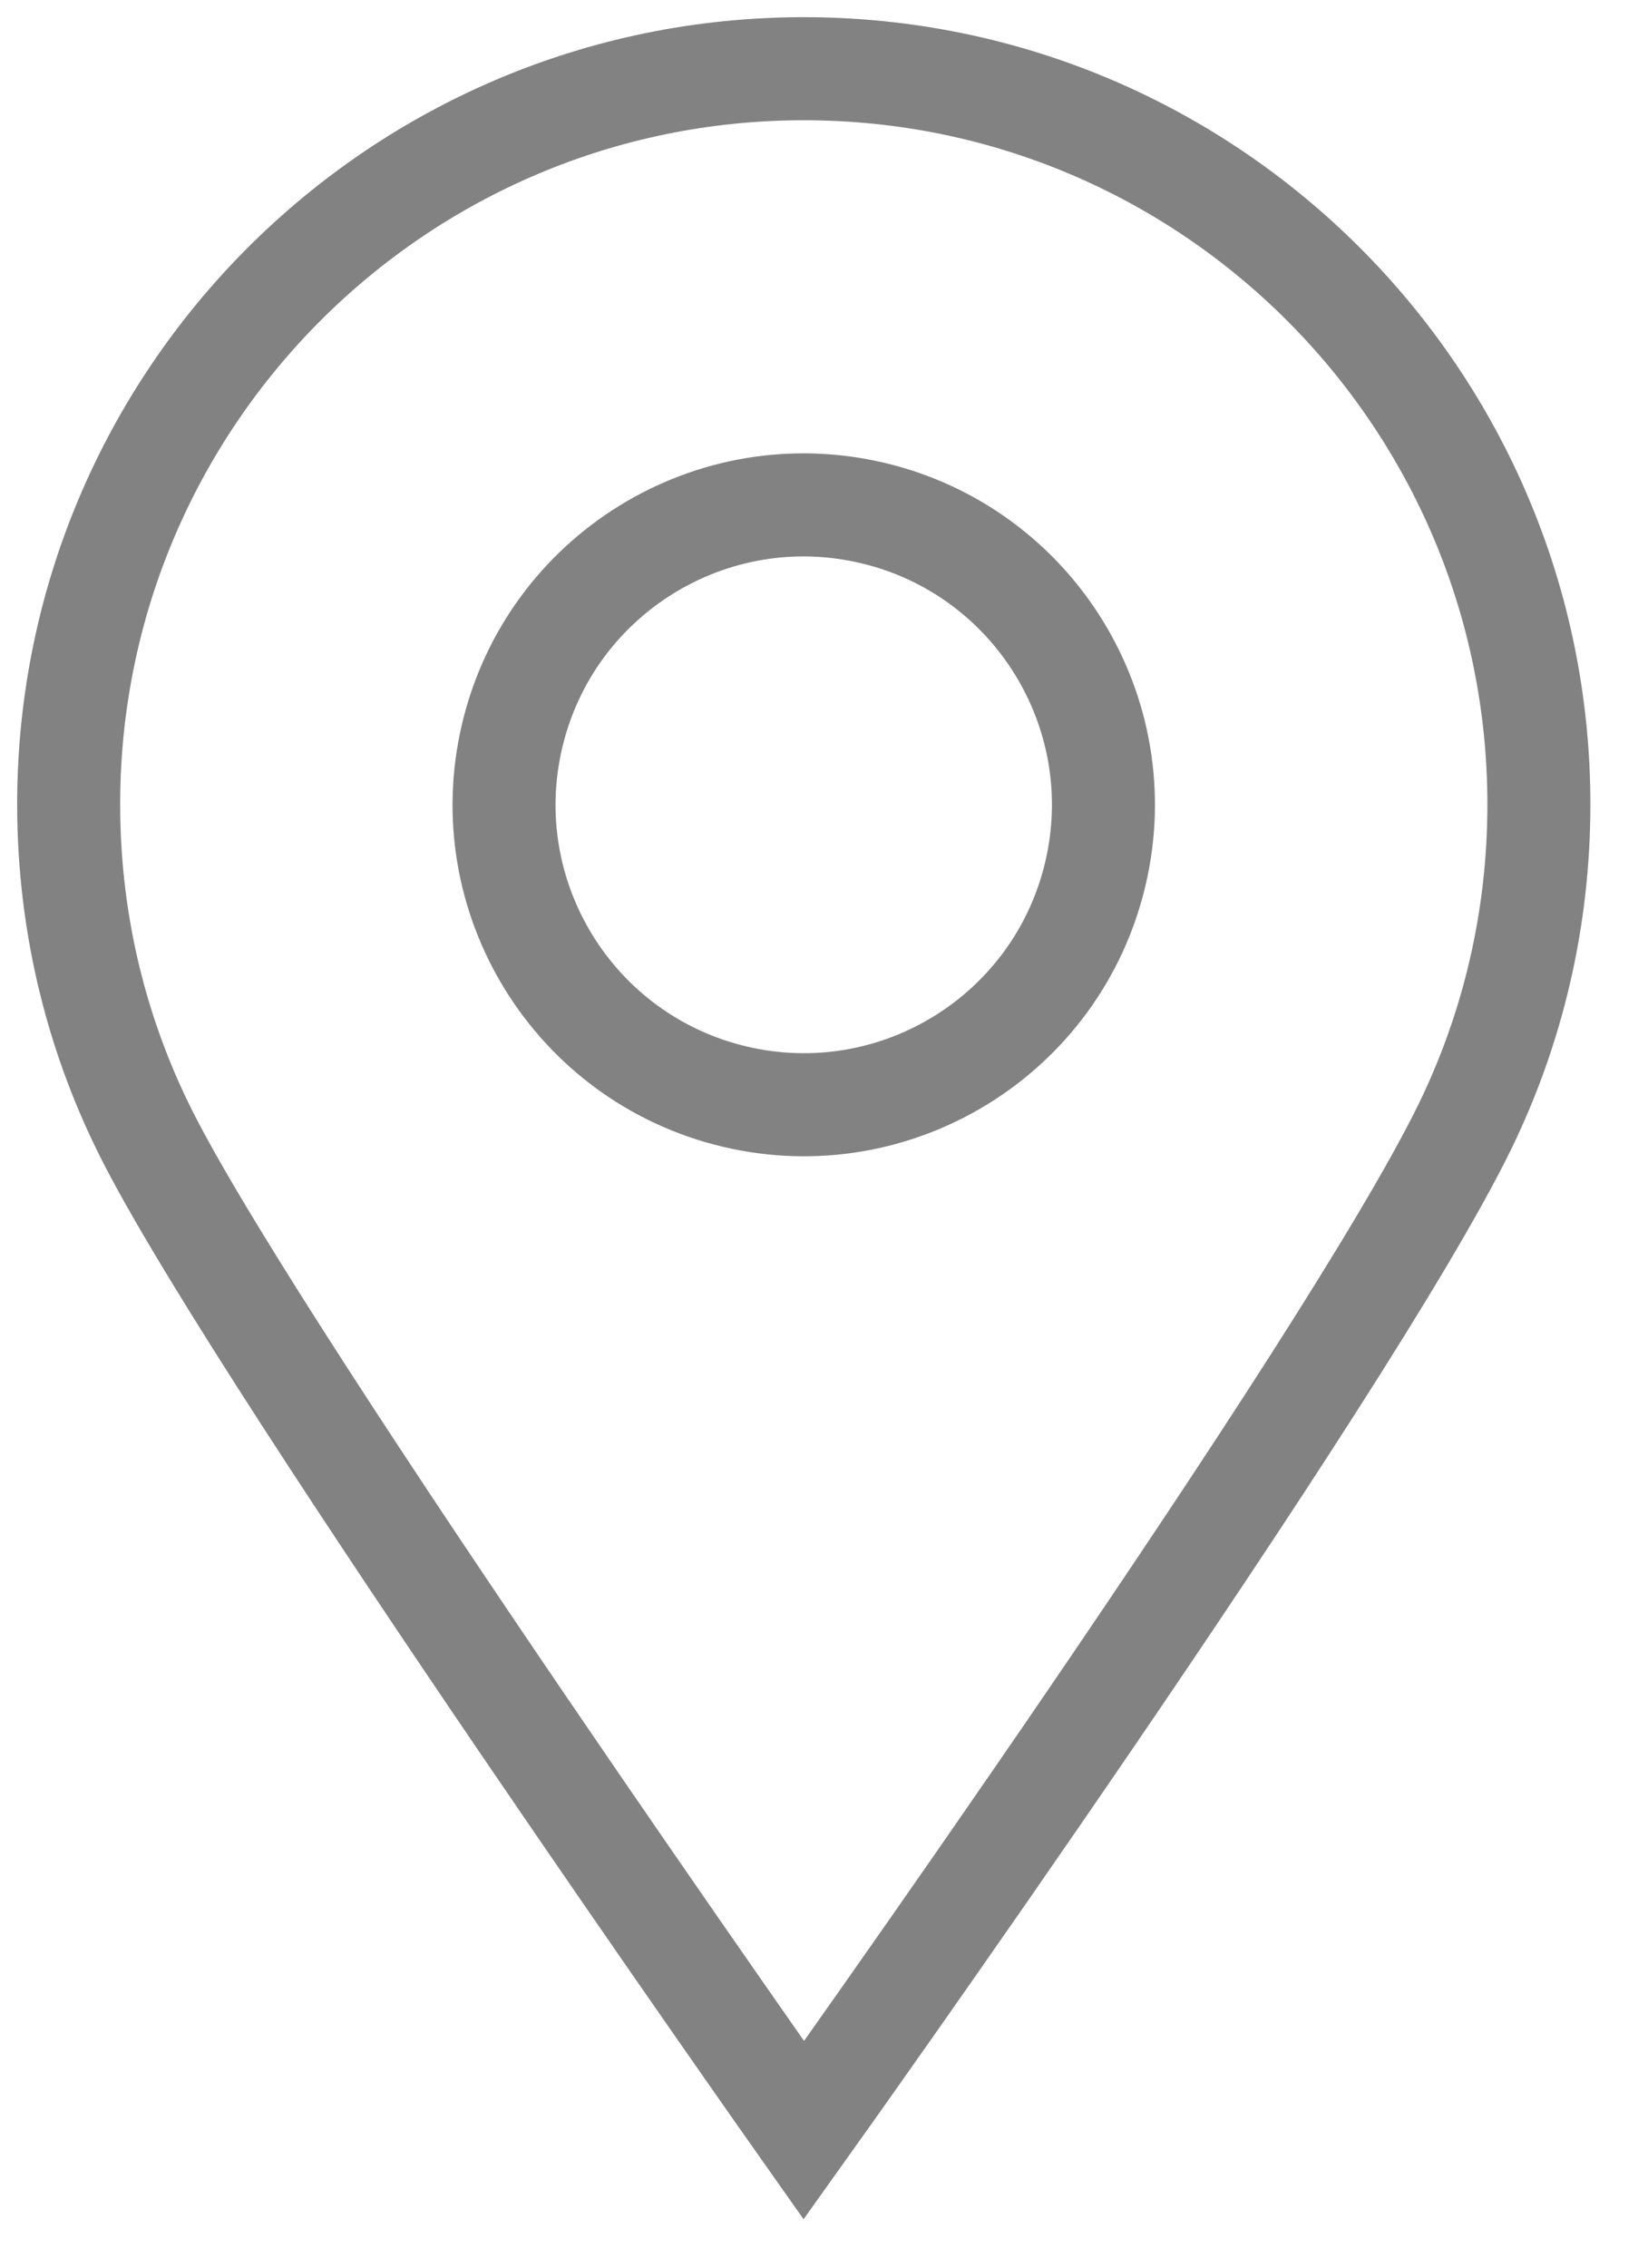 <?xml version="1.0" encoding="UTF-8"?> <svg xmlns="http://www.w3.org/2000/svg" width="24" height="33" viewBox="0 0 24 33" fill="none"><path d="M22.411 11.706C22.411 13.383 22.027 14.967 21.341 16.38C19.604 19.951 11.706 31 11.706 31C11.706 31 3.993 20.077 2.209 16.653C1.435 15.175 1 13.494 1 11.706C1 5.795 5.795 1 11.706 1C17.617 1 22.411 5.795 22.411 11.706Z" stroke="#828282" stroke-width="1.5" stroke-miterlimit="10" stroke-linecap="square"></path><path d="M15.951 12.719C16.507 10.374 15.056 8.022 12.711 7.466C10.366 6.91 8.015 8.36 7.459 10.705C6.903 13.05 8.353 15.402 10.698 15.958C13.043 16.514 15.395 15.064 15.951 12.719Z" stroke="#828282" stroke-width="1.5" stroke-miterlimit="10" stroke-linecap="square"></path></svg> 